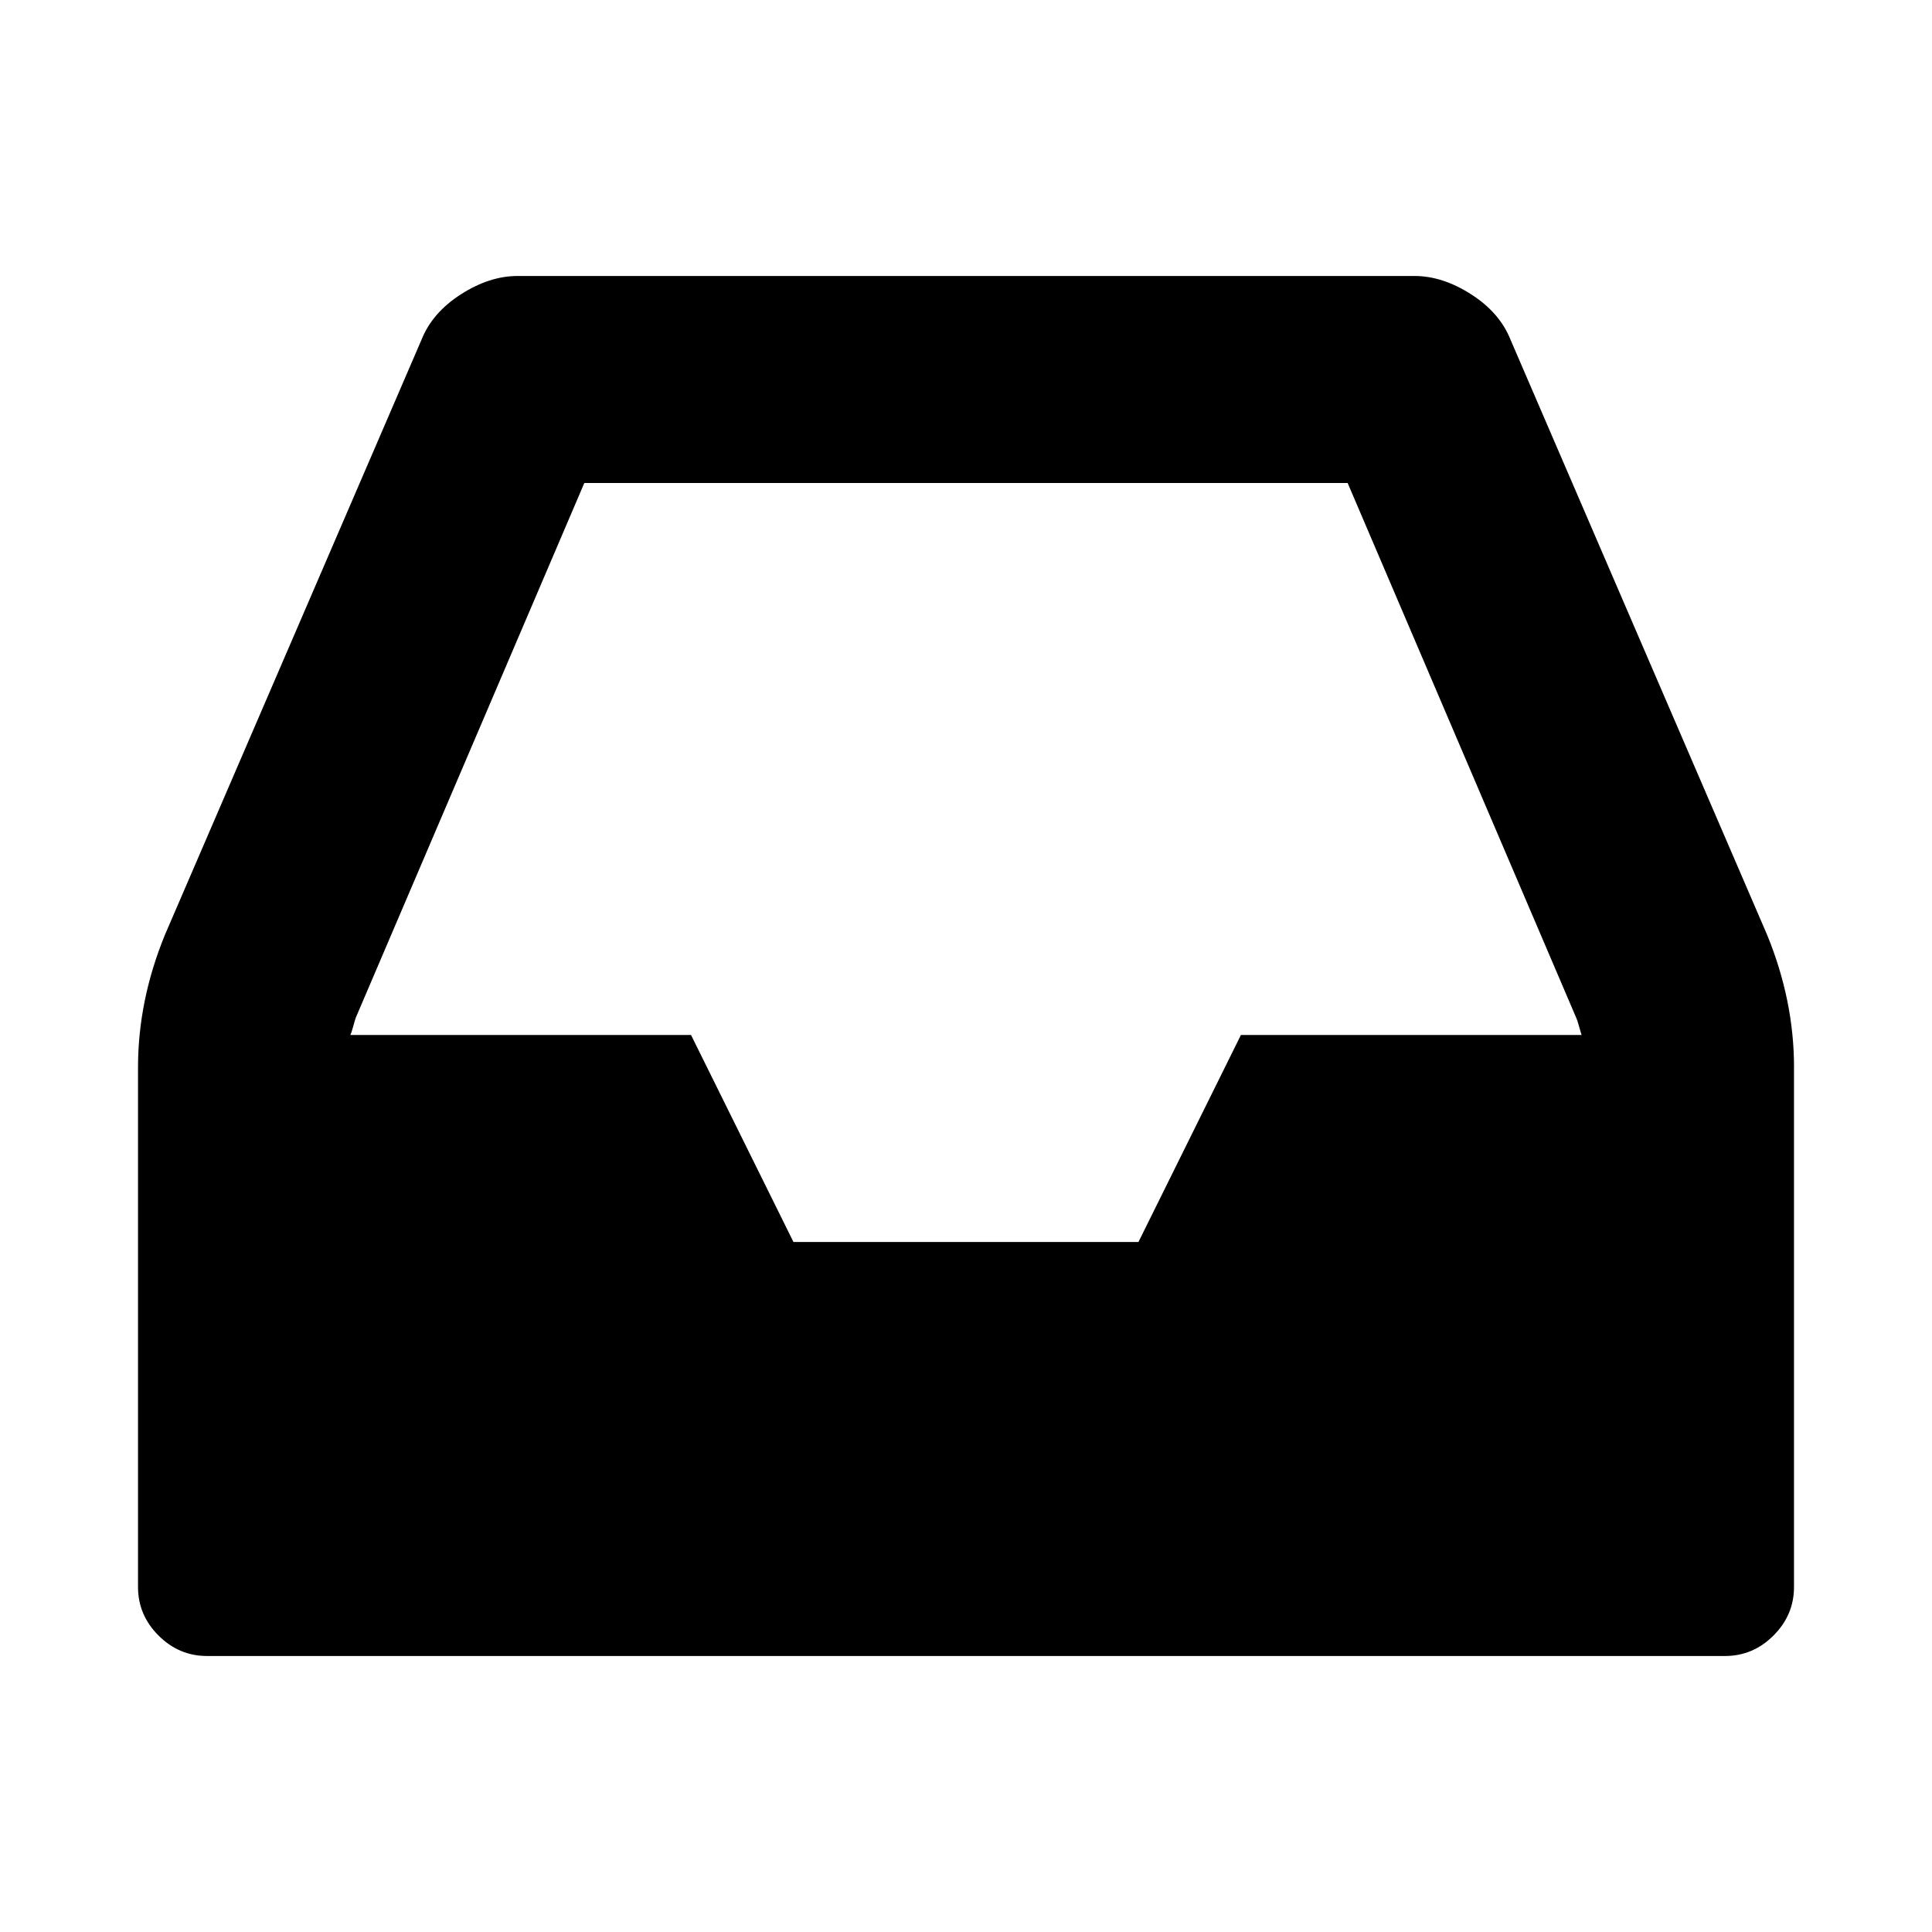 <svg version="1.1" xmlns="http://www.w3.org/2000/svg" width="128" height="128" viewBox="0 0 128 128">
<title>inbox</title>
<path d="M82.214 68.571h22.571q-0.071-0.214-0.179-0.607t-0.179-0.536l-15.143-35.429h-50.571l-15.143 35.429q-0.071 0.214-0.179 0.607t-0.179 0.536h22.571l6.786 13.714h22.857zM118.857 70.714v34.429q0 1.857-1.357 3.214t-3.214 1.357h-100.571q-1.857 0-3.214-1.357t-1.357-3.214v-34.429q0-4.429 1.786-8.786l17-39.429q0.714-1.786 2.607-3t3.75-1.214h59.429q1.857 0 3.75 1.214t2.607 3l17 39.429q1.786 4.357 1.786 8.786z"></path>
</svg>
